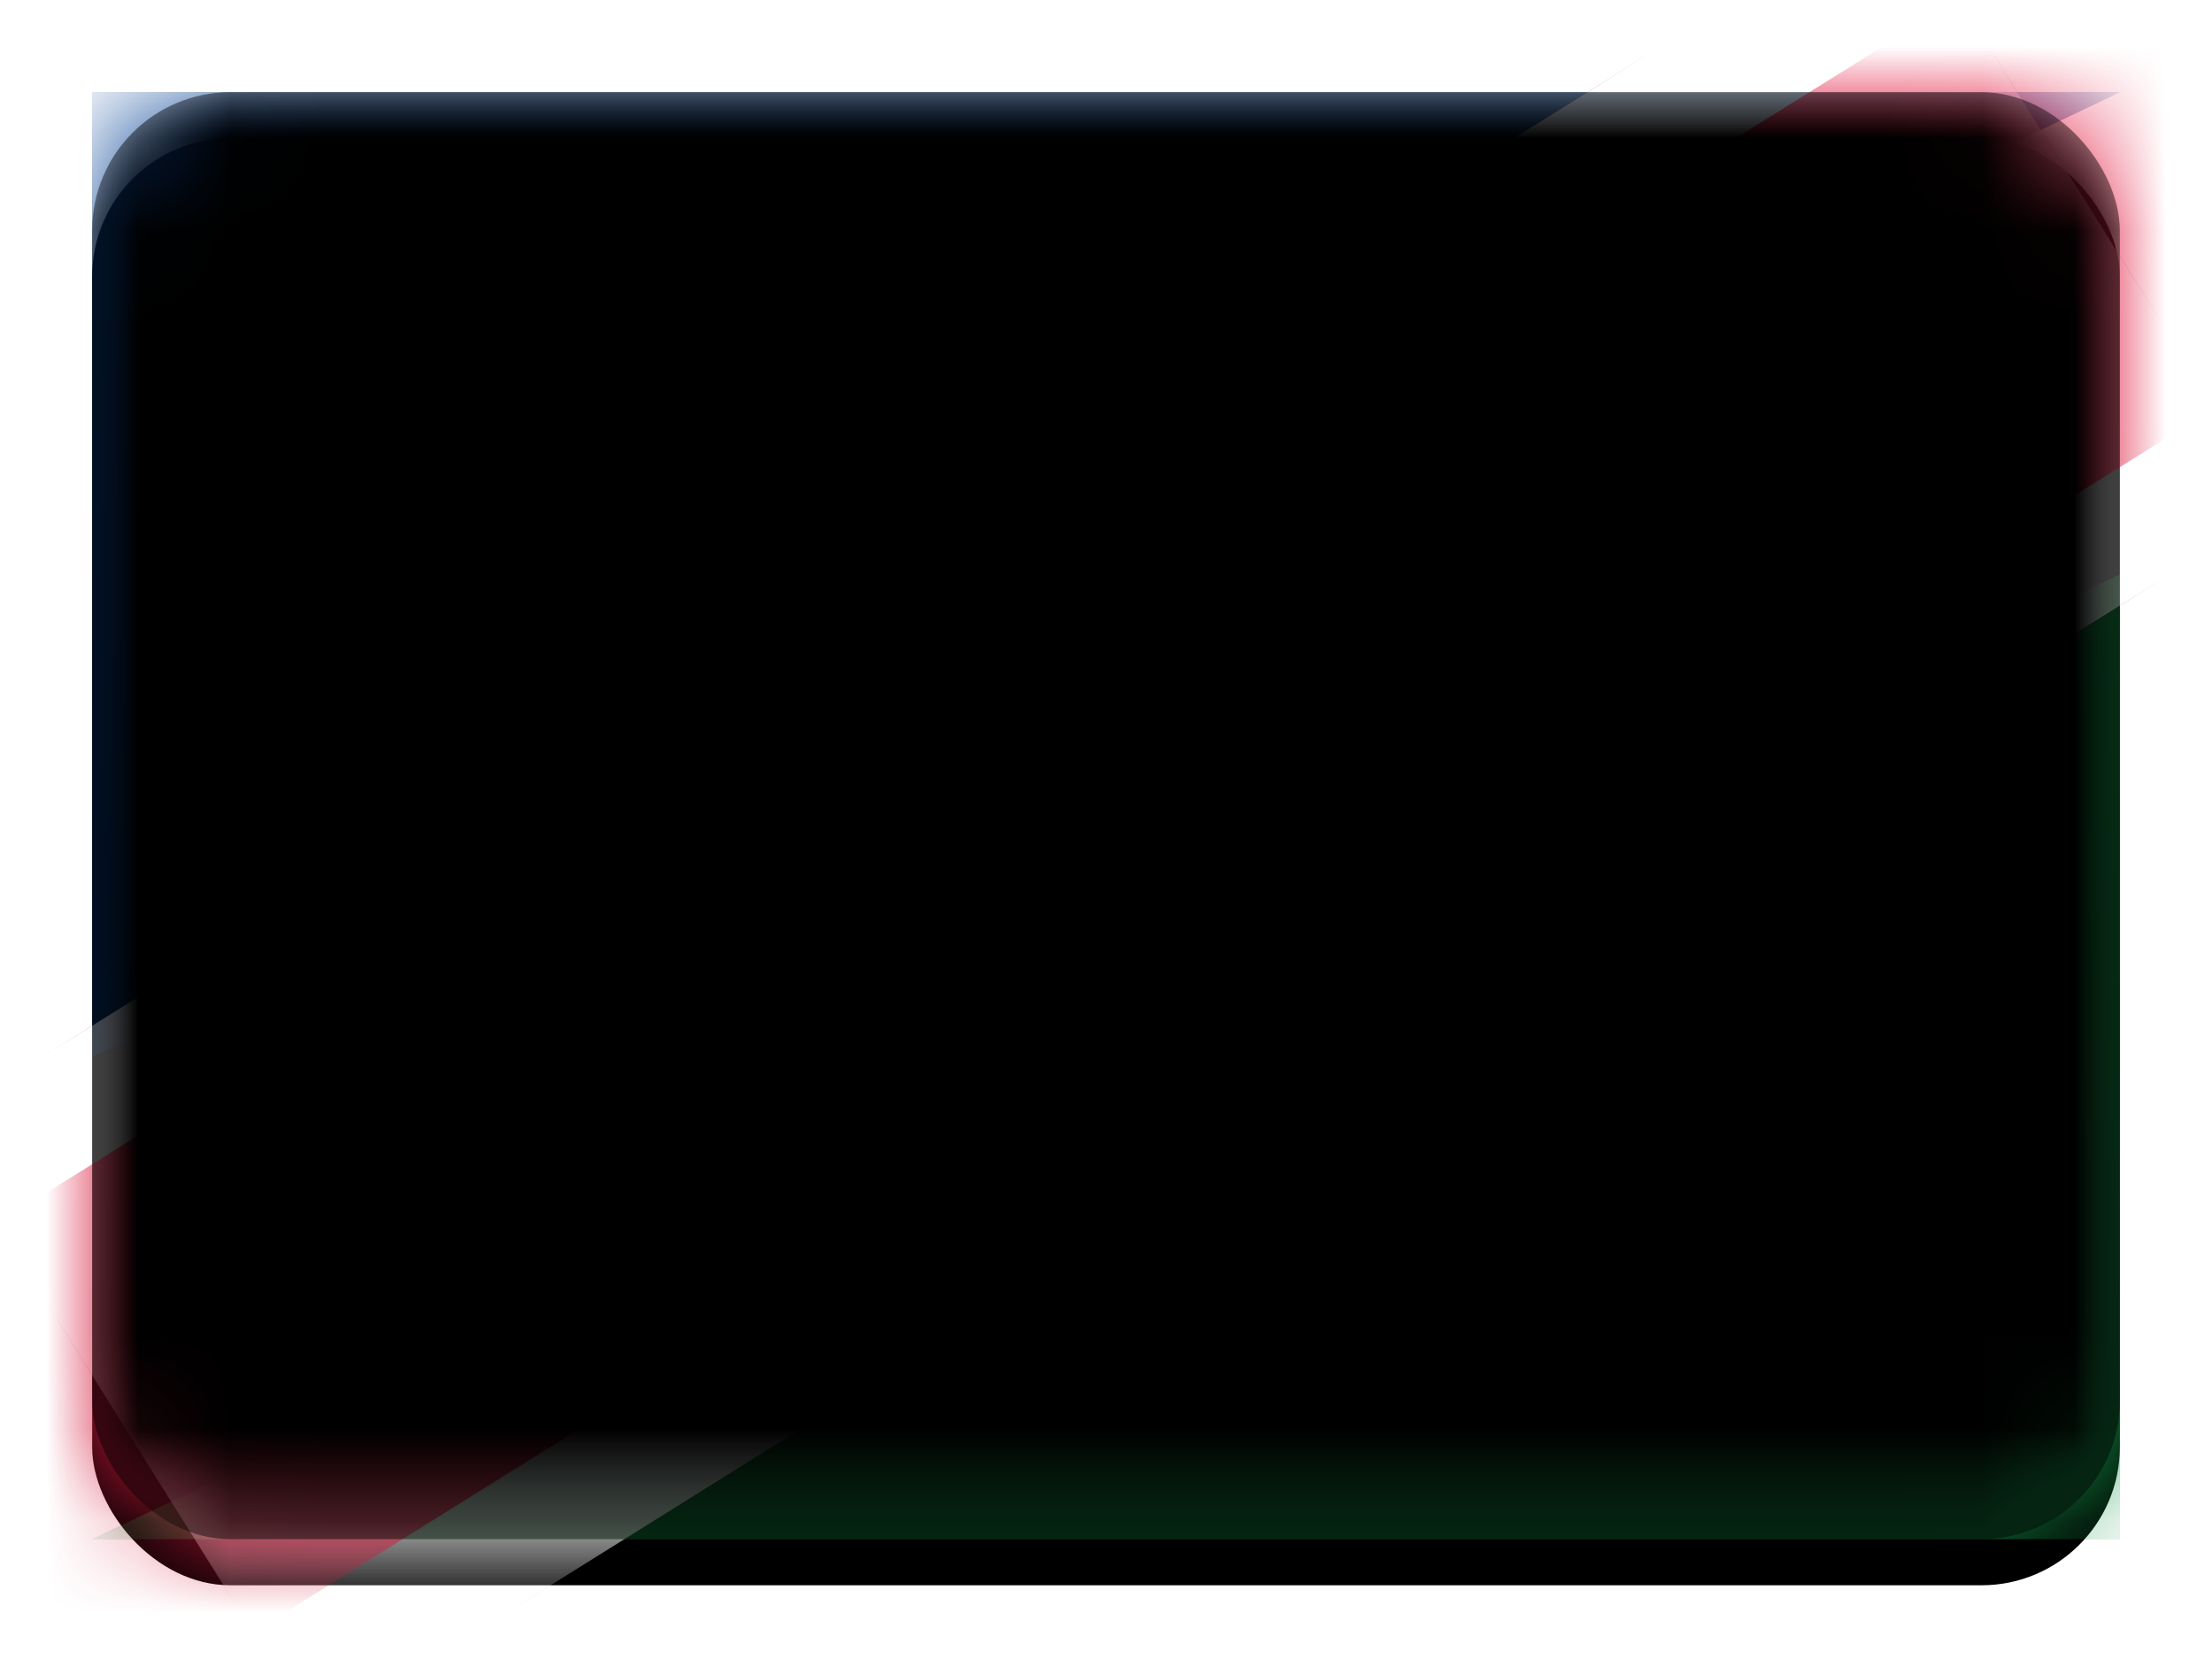 <svg width="24" height="18" viewBox="0 0 24 18" xmlns="http://www.w3.org/2000/svg" xmlns:xlink="http://www.w3.org/1999/xlink" role="presentation" focusable="false"><defs><filter x="-50%" y="-50%" width="200%" height="200%" filterUnits="objectBoundingBox" id="p"><feOffset dy="-.5" in="SourceAlpha" result="shadowOffsetInner1"/><feComposite in="shadowOffsetInner1" in2="SourceAlpha" operator="arithmetic" k2="-1" k3="1" result="shadowInnerInner1"/><feColorMatrix values="0 0 0 0 0 0 0 0 0 0 0 0 0 0 0 0 0 0 0.04 0" in="shadowInnerInner1" result="shadowMatrixInner1"/><feOffset dy=".5" in="SourceAlpha" result="shadowOffsetInner2"/><feComposite in="shadowOffsetInner2" in2="SourceAlpha" operator="arithmetic" k2="-1" k3="1" result="shadowInnerInner2"/><feColorMatrix values="0 0 0 0 1 0 0 0 0 1 0 0 0 0 1 0 0 0 0.12 0" in="shadowInnerInner2" result="shadowMatrixInner2"/><feMerge><feMergeNode in="shadowMatrixInner1"/><feMergeNode in="shadowMatrixInner2"/></feMerge></filter><filter x="-50%" y="-50%" width="200%" height="200%" filterUnits="objectBoundingBox" id="d"><feMorphology radius=".25" operator="dilate" in="SourceAlpha" result="shadowSpreadOuter1"/><feOffset in="shadowSpreadOuter1" result="shadowOffsetOuter1"/><feColorMatrix values="0 0 0 0 0 0 0 0 0 0 0 0 0 0 0 0 0 0 0.06 0" in="shadowOffsetOuter1"/></filter><filter x="-50%" y="-50%" width="200%" height="200%" filterUnits="objectBoundingBox" id="m"><feMorphology radius=".25" operator="dilate" in="SourceAlpha" result="shadowSpreadOuter1"/><feOffset in="shadowSpreadOuter1" result="shadowOffsetOuter1"/><feColorMatrix values="0 0 0 0 0 0 0 0 0 0 0 0 0 0 0 0 0 0 0.06 0" in="shadowOffsetOuter1"/></filter><filter x="-50%" y="-50%" width="200%" height="200%" filterUnits="objectBoundingBox" id="g"><feOffset dy=".5" in="SourceAlpha" result="shadowOffsetOuter1"/><feColorMatrix values="0 0 0 0 0 0 0 0 0 0 0 0 0 0 0 0 0 0 0.06 0" in="shadowOffsetOuter1"/></filter><filter x="-50%" y="-50%" width="200%" height="200%" filterUnits="objectBoundingBox" id="b"><feOffset dy=".5" in="SourceAlpha" result="shadowOffsetOuter1"/><feGaussianBlur stdDeviation=".5" in="shadowOffsetOuter1" result="shadowBlurOuter1"/><feColorMatrix values="0 0 0 0 0 0 0 0 0 0 0 0 0 0 0 0 0 0 0.16 0" in="shadowBlurOuter1"/></filter><filter x="-50%" y="-50%" width="200%" height="200%" filterUnits="objectBoundingBox" id="j"><feMorphology radius=".25" operator="dilate" in="SourceAlpha" result="shadowSpreadOuter1"/><feOffset in="shadowSpreadOuter1" result="shadowOffsetOuter1"/><feColorMatrix values="0 0 0 0 0 0 0 0 0 0 0 0 0 0 0 0 0 0 0.06 0" in="shadowOffsetOuter1"/></filter><linearGradient x1="50%" y1="0%" x2="50%" y2="100%" id="f"><stop stop-color="#0B4799" offset="0%"/><stop stop-color="#05387E" offset="100%"/></linearGradient><linearGradient x1="50%" y1="0%" x2="50%" y2="100%" id="o"><stop stop-color="#E62347" offset="0%"/><stop stop-color="#D01739" offset="100%"/></linearGradient><linearGradient x1="50%" y1="0%" x2="50%" y2="100%" id="l"><stop stop-color="#1AAC54" offset="0%"/><stop stop-color="#149447" offset="100%"/></linearGradient><linearGradient x1="50%" y1="0%" x2="50%" y2="100%" id="i"><stop stop-color="#FFD243" offset="0%"/><stop stop-color="#FFCD2F" offset="100%"/></linearGradient><path id="k" d="M0 15.7h22V5.233z"/><path id="n" d="M2.422 17.793L23.706 4.506l-4.128-6.6-21.284 13.288z"/><path id="h" d="M3.667 4.71l-.802.887.06-1.194-1.194.061.888-.8-.888-.802 1.195.061-.061-1.194.802.888.801-.888-.06 1.194 1.194-.06-.888.8.888.801-1.195-.06.061 1.193z"/><path id="e" d="M0 10.467L22 0H0z"/><rect id="q" width="22" height="15.7" rx="1.5"/><rect id="a" width="22" height="15.7" rx="1.5"/></defs><g transform="translate(1 1)" fill="none" fill-rule="evenodd"><mask id="c" fill="#fff"><use xlink:href="#a"/></mask><use fill="#000" filter="url(#b)" xlink:href="#a"/><g mask="url(#c)"><use fill="#000" filter="url(#d)" xlink:href="#e"/><use fill="url(#f)" xlink:href="#e"/></g><g mask="url(#c)"><use fill="#000" filter="url(#g)" xlink:href="#h"/><use fill="url(#i)" xlink:href="#h"/></g><g mask="url(#c)"><use fill="#000" filter="url(#j)" xlink:href="#k"/><use fill="url(#l)" xlink:href="#k"/></g><g mask="url(#c)"><use fill="#000" filter="url(#m)" xlink:href="#n"/><use fill="#fff" xlink:href="#n"/></g><path fill="url(#o)" mask="url(#c)" d="M-.494 18.111L25.27 2.027l-2.776-4.438L-3.27 13.673z"/><g mask="url(#c)" fill="#000"><use filter="url(#p)" xlink:href="#q"/></g></g></svg>